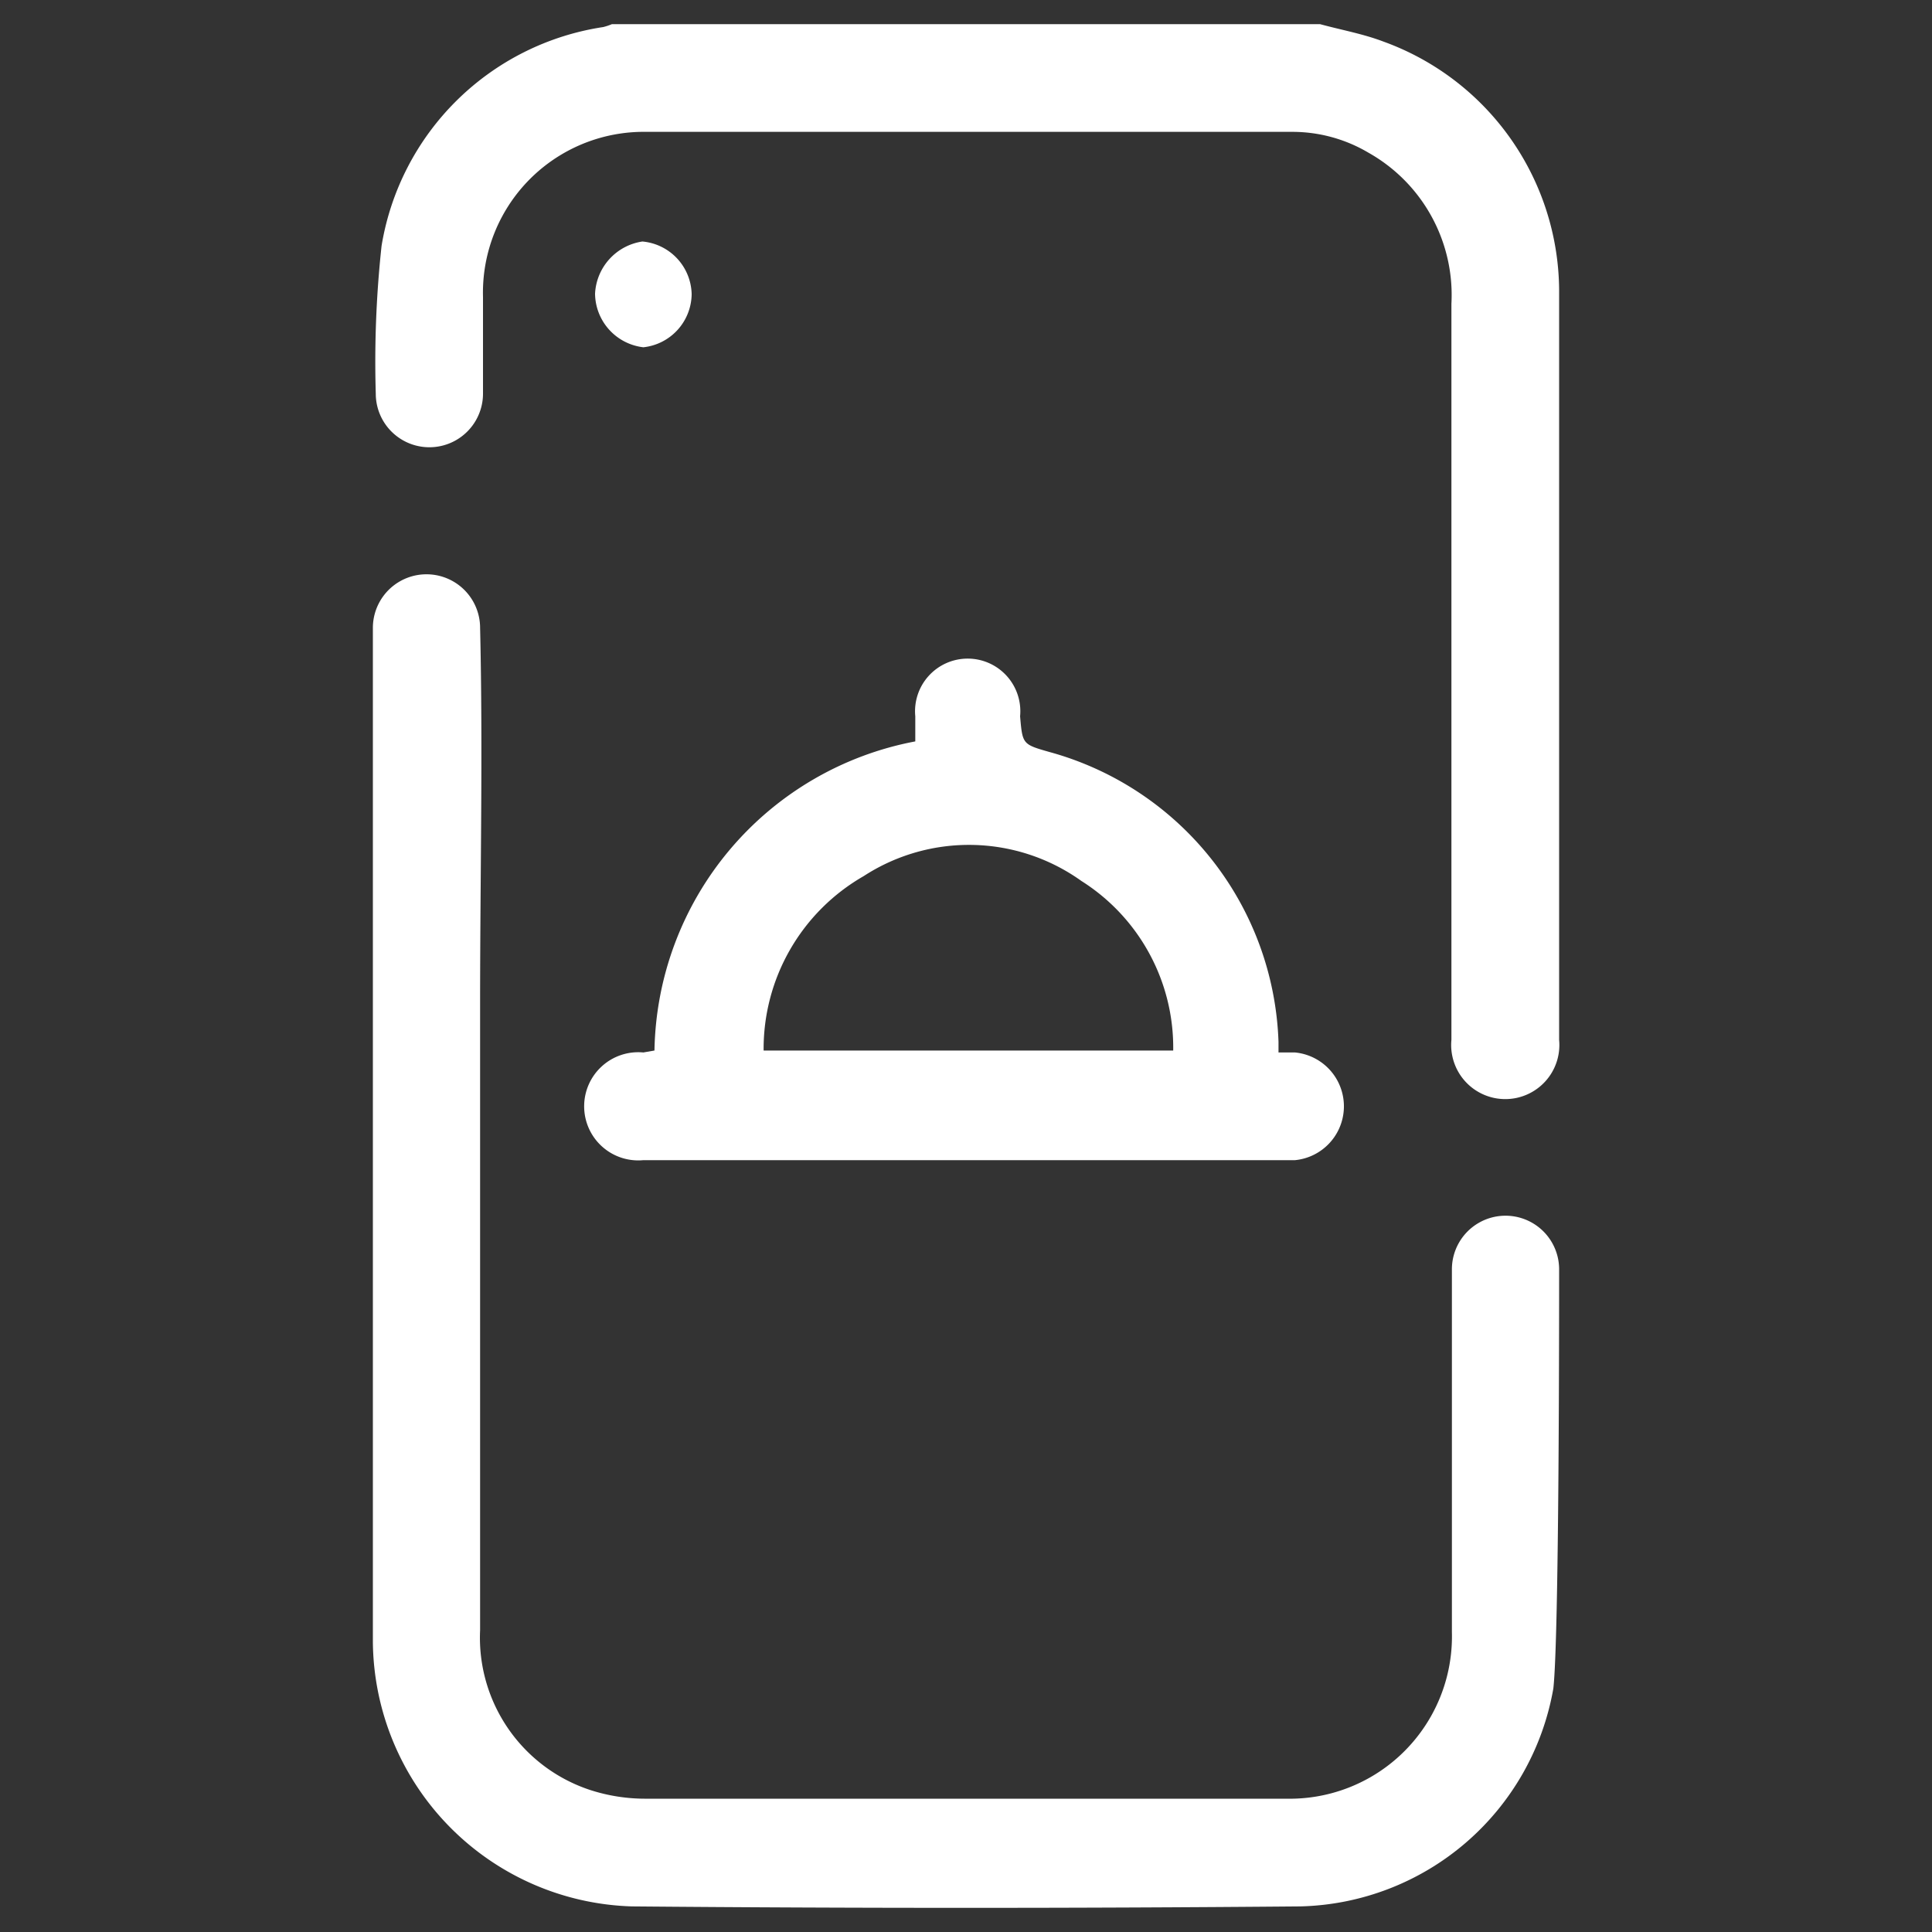 <svg id="Layer_1" data-name="Layer 1" xmlns="http://www.w3.org/2000/svg" viewBox="0 0 40 40"><rect x="0" y="0" width="40" height="40" fill="#333333" stroke="none"/><defs><style>.cls-1{fill:#fff;}</style></defs><path class="cls-1" d="M27.33.5c.44.12.89.2,1.31.36A5.51,5.51,0,0,1,32.28,6c0,5.18,0,10.36,0,15.53a1.12,1.12,0,1,1-2.23,0V6.29a3.38,3.38,0,0,0-1.72-3.13,3.09,3.09,0,0,0-1.59-.43H13.27A3.33,3.33,0,0,0,10,6.15c0,.66,0,1.33,0,2a1.11,1.11,0,1,1-2.22,0,22.25,22.25,0,0,1,.12-3.06A5.48,5.48,0,0,1,12.49.56,1.27,1.27,0,0,0,12.67.5Z"/><path class="cls-1" d="M9.94,20.75c0,2.51,0,10.5,0,13a3.32,3.32,0,0,0,2.31,3.32,3.7,3.7,0,0,0,1.09.17H26.63a3.36,3.36,0,0,0,3.43-3.45c0-.68,0-6.84,0-7.51a1.11,1.11,0,1,1,2.22,0c0,1.06,0,7.63-.12,8.68a5.45,5.45,0,0,1-5.24,4.51q-6.93.06-13.84,0A5.53,5.53,0,0,1,7.72,34c0-5.18,0-15.84,0-21a1.11,1.11,0,1,1,2.22,0C10,15.54,9.94,18.15,9.94,20.75Z"/><path class="cls-1" d="M13.55,21.75a6.63,6.63,0,0,1,5.4-6.4c0-.15,0-.33,0-.52a1.09,1.09,0,1,1,2.17,0c.05.58.05.58.61.74a6.45,6.45,0,0,1,4.74,6c0,.05,0,.11,0,.22h.34a1.12,1.12,0,0,1,0,2.23c-.1,0-.21,0-.32,0H13.32a1.12,1.12,0,1,1,0-2.23Zm10.74,0a4.08,4.08,0,0,0-1.9-3.51,4,4,0,0,0-4.51-.1,4.12,4.12,0,0,0-2.07,3.61Z"/><path class="cls-1" d="M14.32,6.09a1.12,1.12,0,0,1-1,1.1,1.13,1.13,0,0,1-1-1.11A1.15,1.15,0,0,1,13.3,5,1.12,1.12,0,0,1,14.32,6.09Z"/></svg>